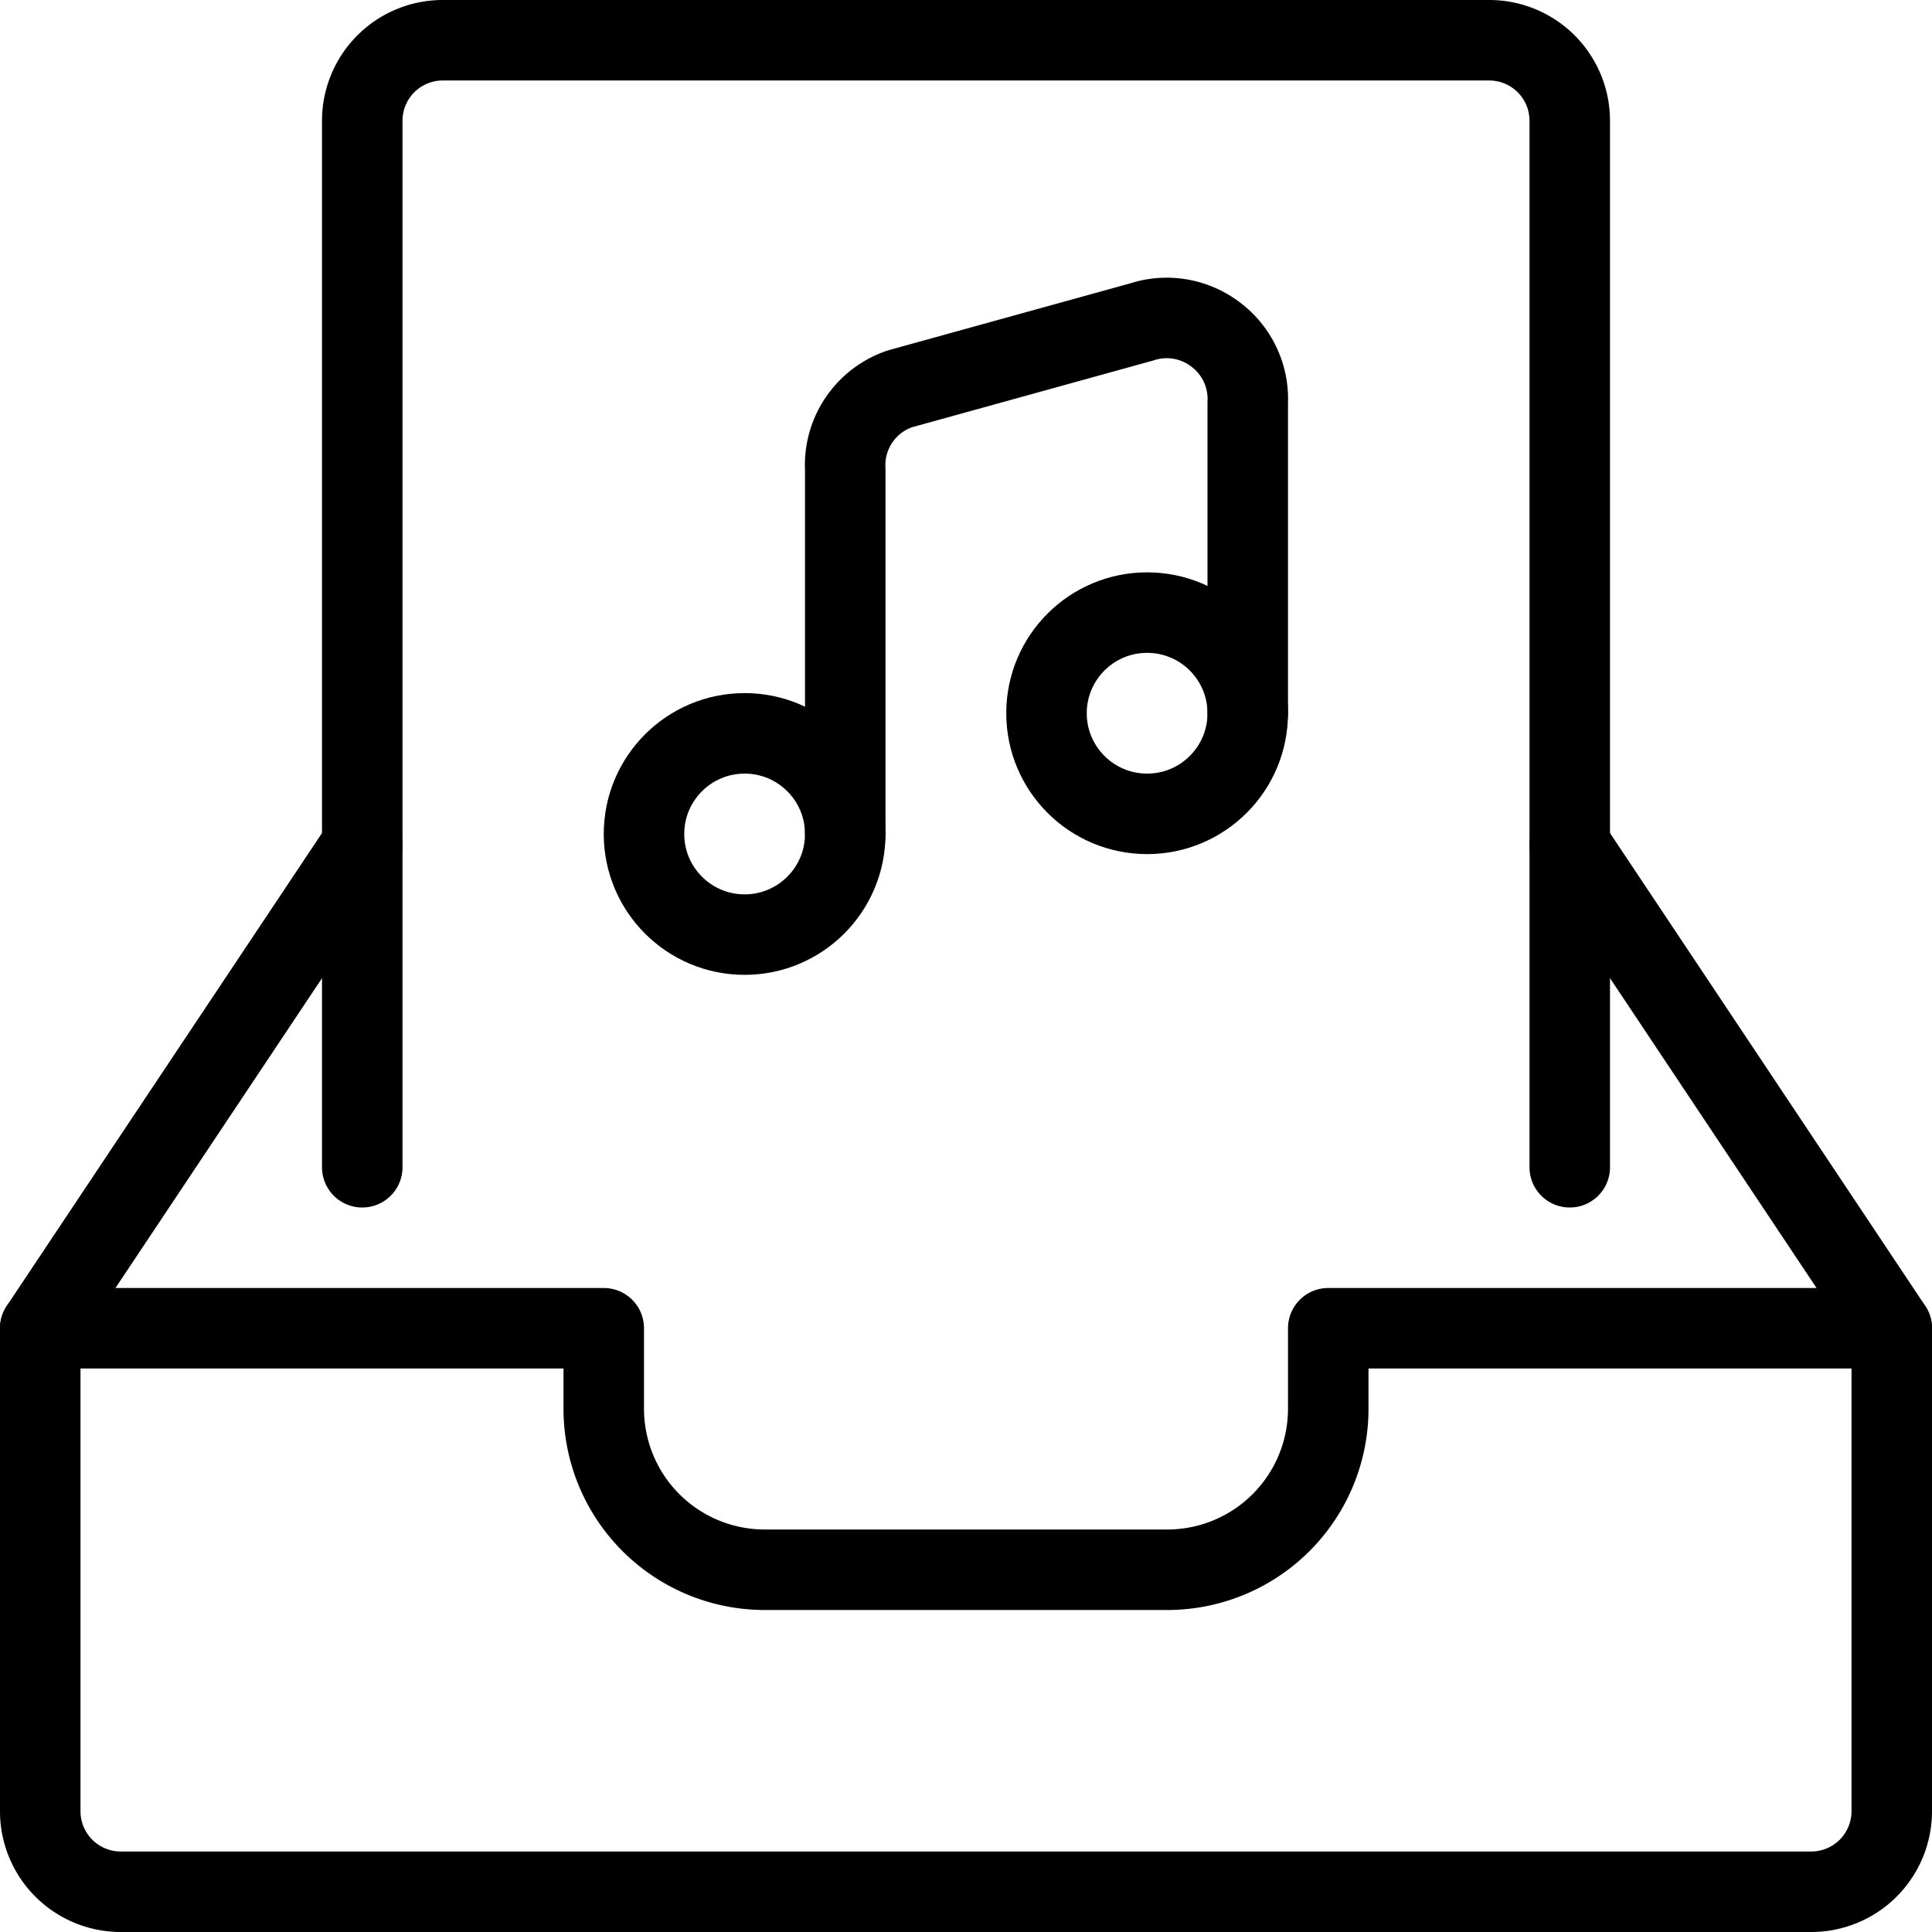 <svg xmlns="http://www.w3.org/2000/svg" viewBox="0 0 24 24">
  
<g transform="matrix(1,0,0,1,0,0)"><g>
    <g>
      <circle cx="9.25" cy="10.36" r="1.25" style="fill: none;stroke: #000000;stroke-linecap: round;stroke-linejoin: round"></circle>
      <circle cx="14.25" cy="8.86" r="1.25" style="fill: none;stroke: #000000;stroke-linecap: round;stroke-linejoin: round"></circle>
      <path d="M10.5,10.36V5.83a1,1,0,0,1,.68-1l3-.83a1,1,0,0,1,.9.14A1,1,0,0,1,15.5,5V8.86" style="fill: none;stroke: #000000;stroke-linecap: round;stroke-linejoin: round"></path>
    </g>
    <g>
      <path d="M19.5,14.5V1.5a1,1,0,0,0-1-1H5.5a1,1,0,0,0-1,1v13" style="fill: none;stroke: #000000;stroke-linecap: round;stroke-linejoin: round"></path>
      <g>
        <path d="M23.5,22.5a1,1,0,0,1-1,1H1.5a1,1,0,0,1-1-1v-6h7v1a2,2,0,0,0,2,2h5a2,2,0,0,0,2-2v-1h7Z" style="fill: none;stroke: #000000;stroke-linecap: round;stroke-linejoin: round"></path>
        <line x1="0.5" y1="16.5" x2="4.5" y2="10.5" style="fill: none;stroke: #000000;stroke-linecap: round;stroke-linejoin: round"></line>
        <line x1="19.5" y1="10.5" x2="23.5" y2="16.5" style="fill: none;stroke: #000000;stroke-linecap: round;stroke-linejoin: round"></line>
      </g>
    </g>
  </g></g></svg>
